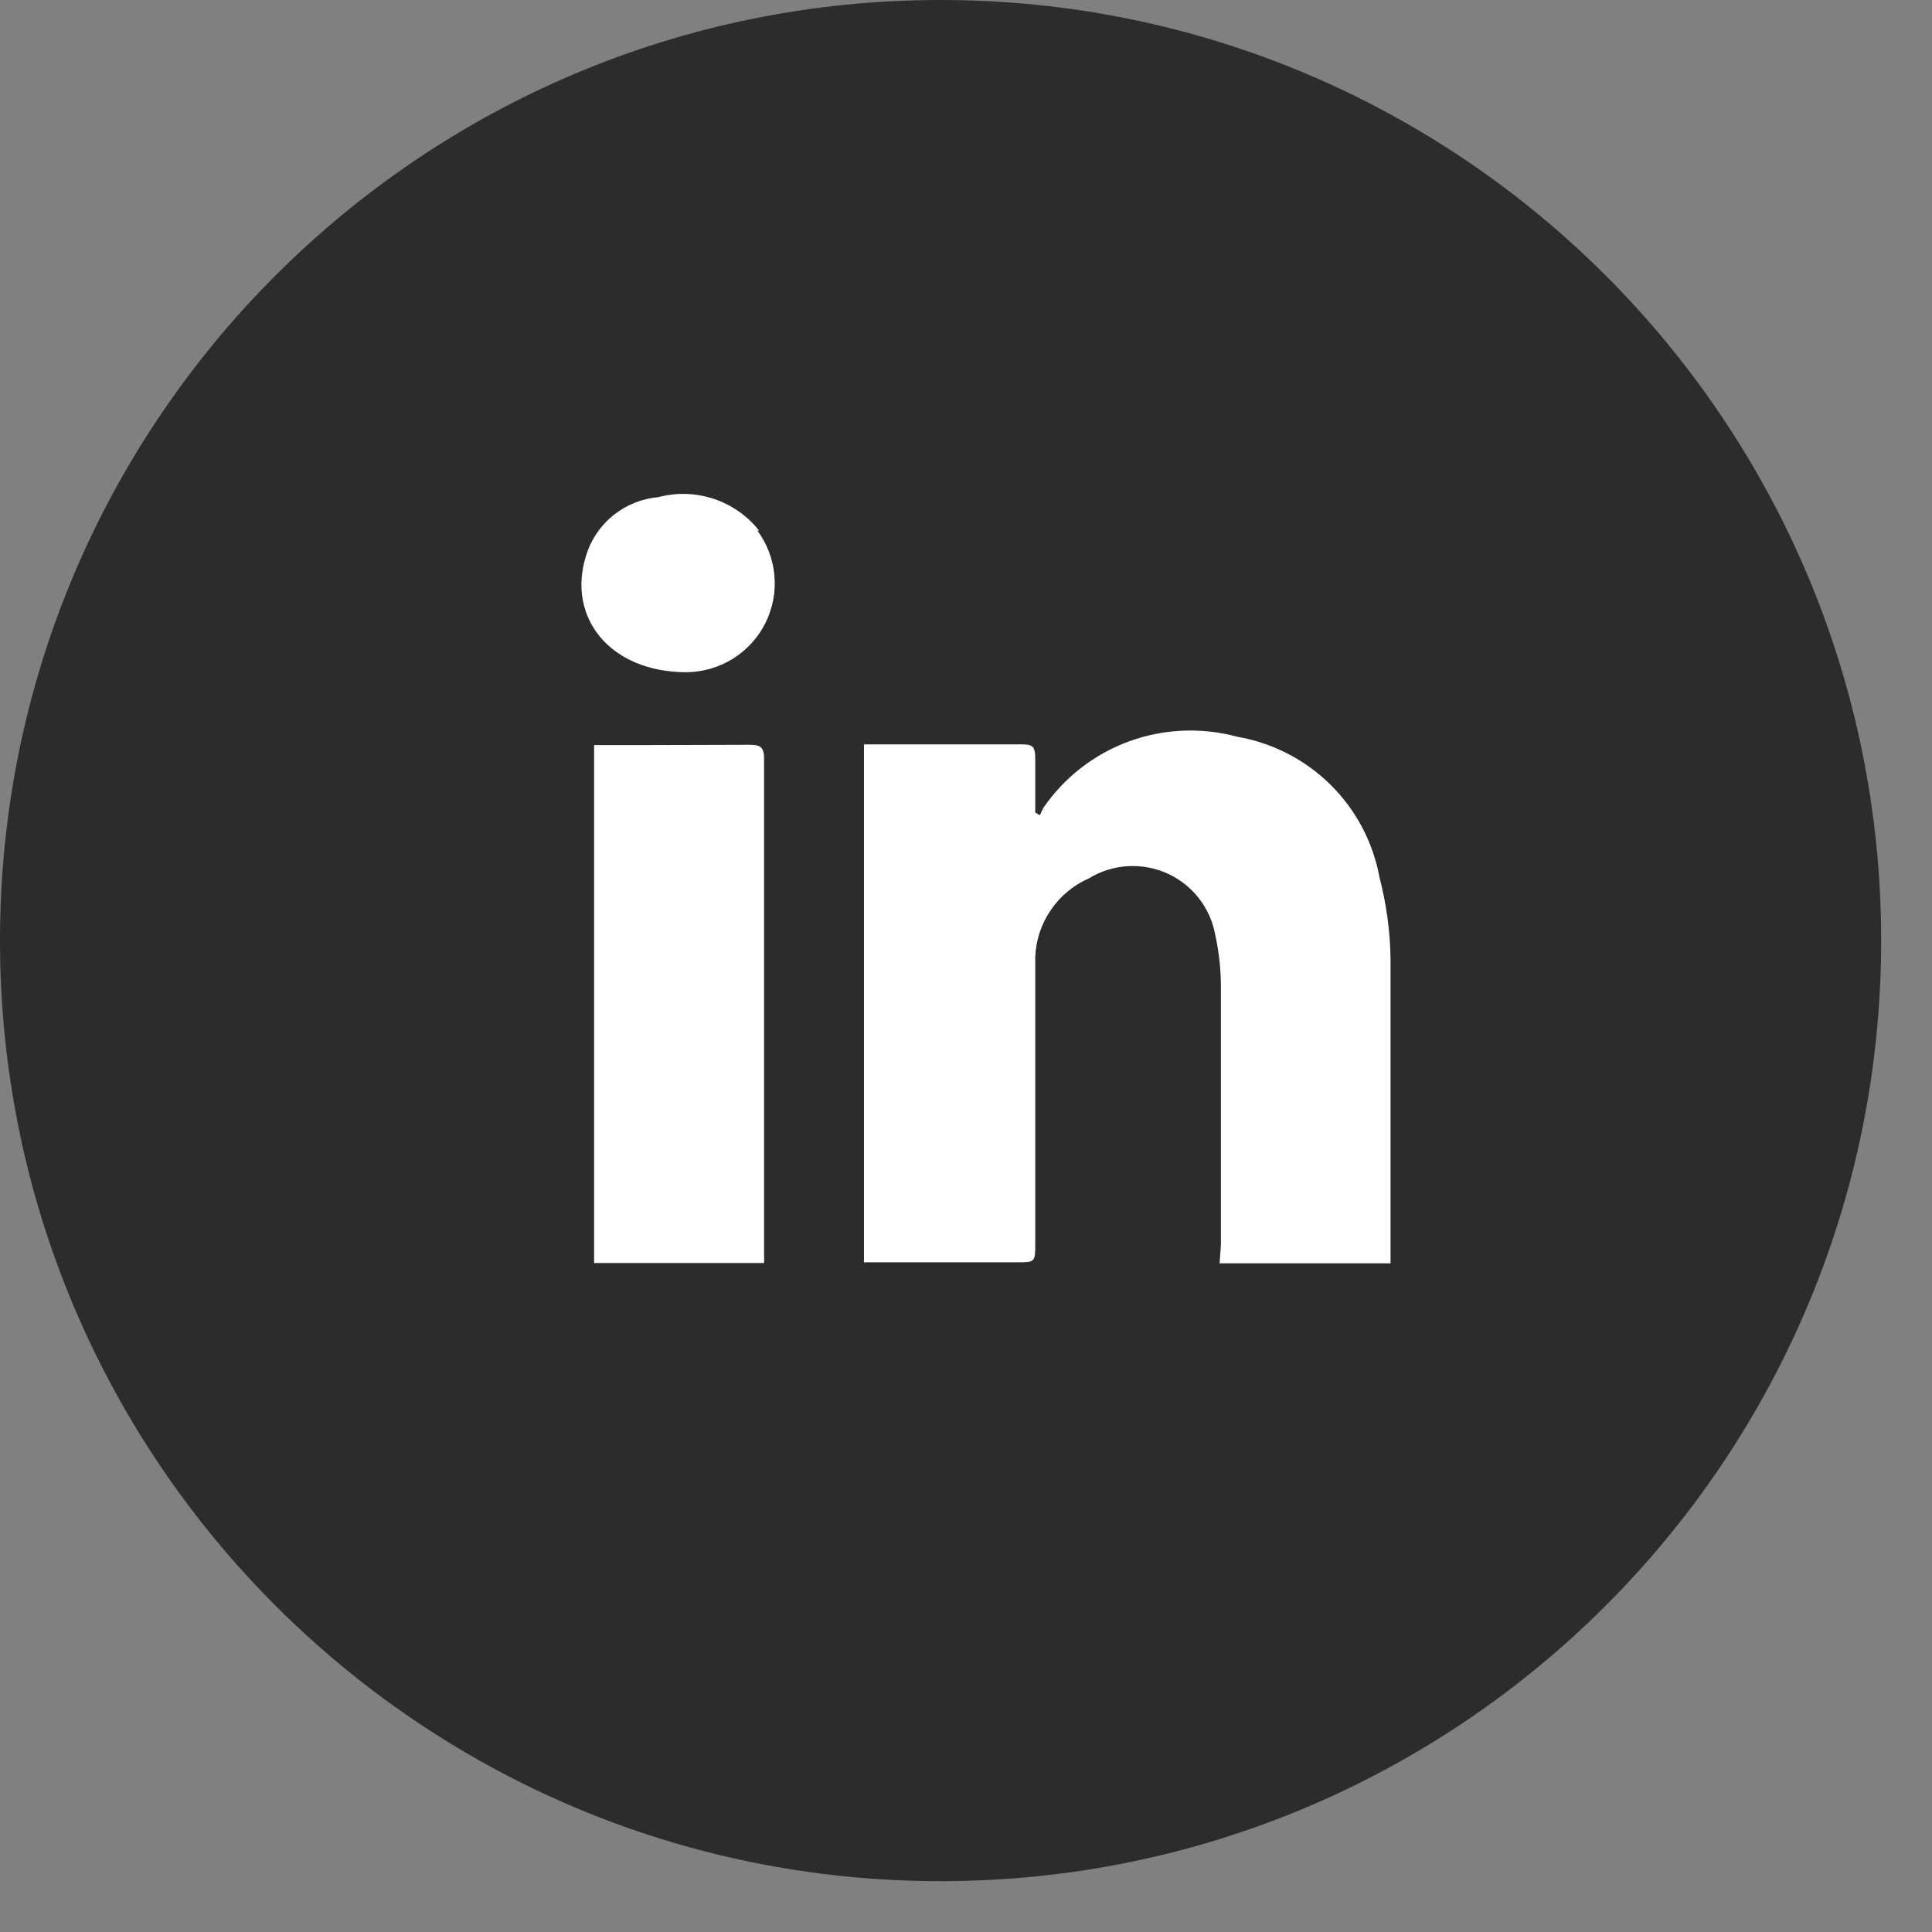 <?xml version="1.0" encoding="UTF-8"?> <svg xmlns="http://www.w3.org/2000/svg" width="38" height="38" viewBox="0 0 38 38" fill="none"><rect x="0" y="0" width="38" height="38" fill="#808080" stroke="none"/><g clip-path="url(#clip0_8_92)"><g clip-path="url(#clip1_8_92)"><path d="M18.5 37C28.718 37 37 28.717 37 18.5C37 8.283 28.717 0 18.5 0C8.283 0 0 8.283 0 18.5C0 28.717 8.283 37 18.5 37Z" fill="#2C2C2C"></path><path d="M23.988 24.848H27.35V18.854C27.342 18.315 27.269 17.779 27.133 17.257C27.006 16.565 26.67 15.929 26.169 15.434C25.668 14.939 25.026 14.61 24.331 14.49C23.63 14.301 22.887 14.333 22.206 14.582C21.524 14.832 20.937 15.287 20.526 15.883C20.498 15.931 20.474 15.982 20.454 16.035L20.362 15.982V14.917C20.362 14.668 20.302 14.641 20.085 14.641H16.993V24.828H19.999C20.362 24.828 20.362 24.828 20.362 24.453V18.821C20.375 18.491 20.481 18.172 20.668 17.899C20.854 17.626 21.113 17.41 21.416 17.277C21.645 17.137 21.905 17.054 22.173 17.037C22.441 17.02 22.709 17.068 22.954 17.177C23.199 17.287 23.413 17.454 23.578 17.665C23.744 17.876 23.855 18.124 23.902 18.387C23.977 18.729 24.015 19.077 24.014 19.426V24.48L23.988 24.848ZM12.608 14.655H11.685V24.842H15.028C15.031 24.772 15.031 24.701 15.028 24.631V14.912C15.028 14.688 14.942 14.649 14.744 14.649L12.608 14.655ZM14.929 10.435C14.7 10.145 14.39 9.929 14.039 9.812C13.687 9.695 13.309 9.683 12.951 9.778C12.626 9.806 12.316 9.931 12.062 10.136C11.808 10.341 11.622 10.617 11.527 10.928C11.145 12.144 11.995 13.222 13.505 13.222C13.828 13.218 14.143 13.126 14.417 12.955C14.691 12.784 14.912 12.541 15.055 12.253C15.199 11.964 15.261 11.642 15.232 11.322C15.204 11.001 15.088 10.694 14.896 10.435H14.929Z" fill="white"></path></g></g><defs><clipPath id="clip0_8_92"><rect width="37.778" height="37.778" fill="white" transform="translate(0)"></rect></clipPath><clipPath id="clip1_8_92"><rect width="37" height="37" fill="white"></rect></clipPath></defs></svg> 